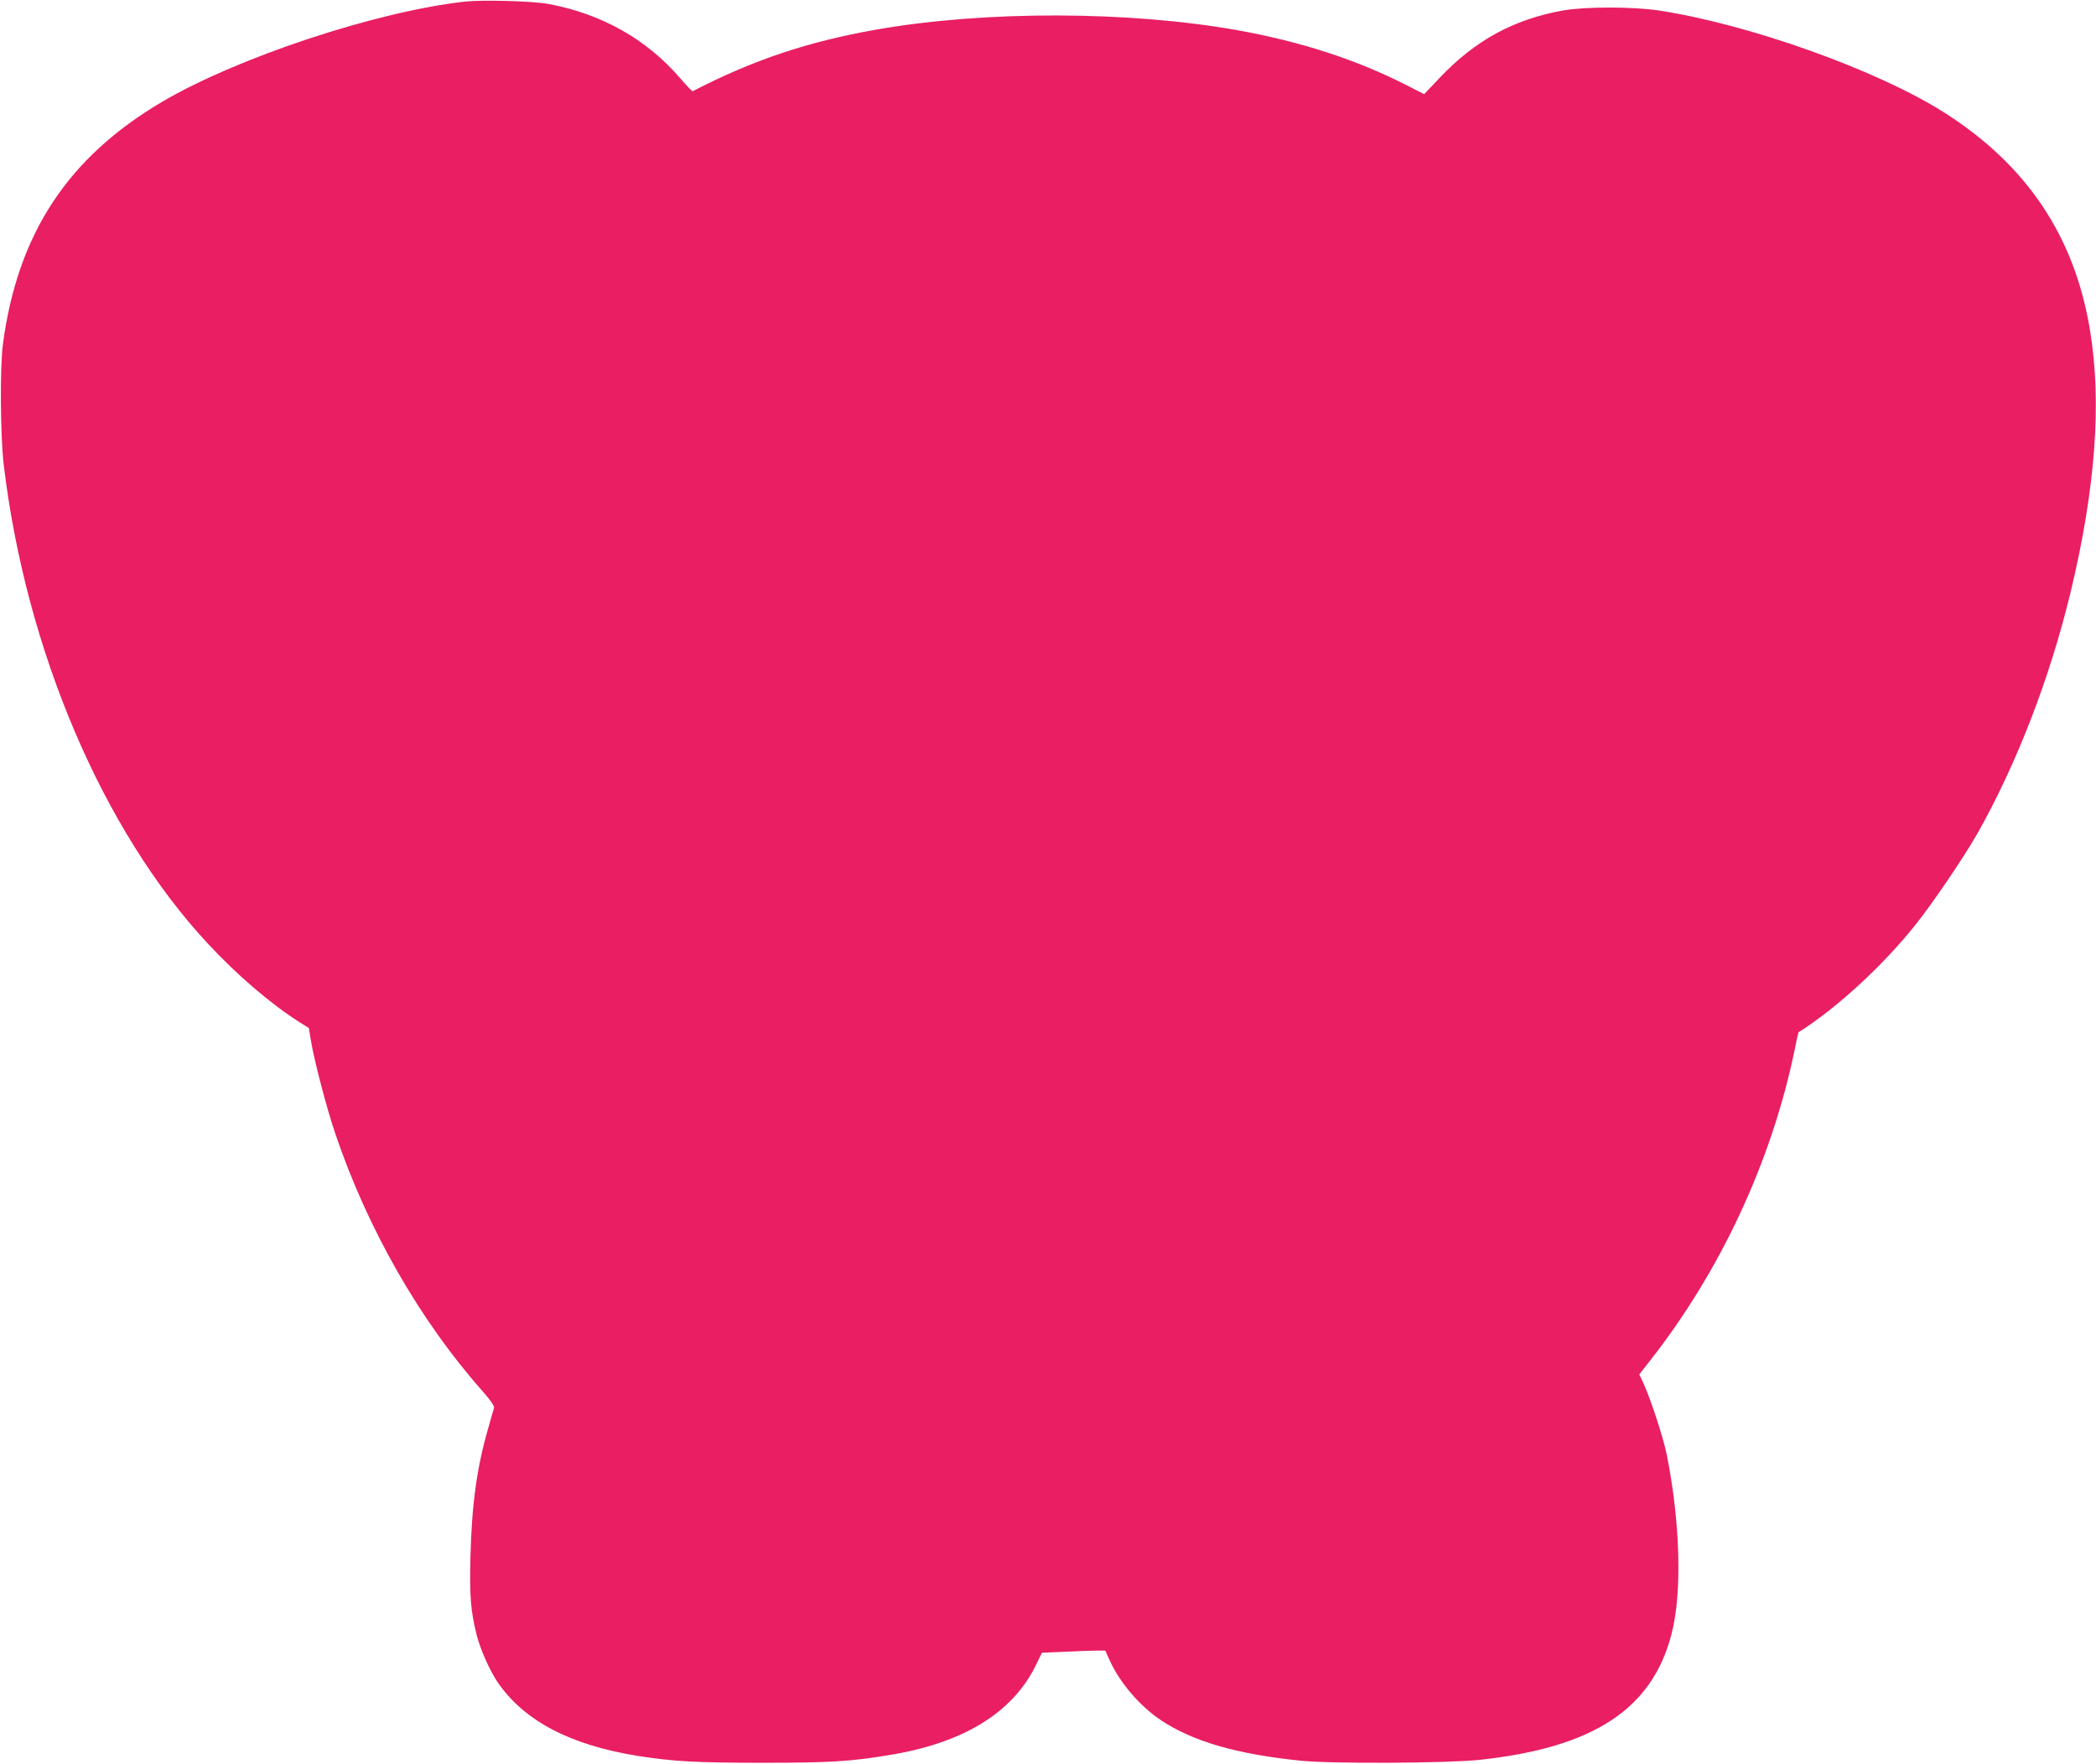 <?xml version="1.0" standalone="no"?>
<!DOCTYPE svg PUBLIC "-//W3C//DTD SVG 20010904//EN"
 "http://www.w3.org/TR/2001/REC-SVG-20010904/DTD/svg10.dtd">
<svg version="1.0" xmlns="http://www.w3.org/2000/svg"
 width="1280pt" height="1077pt" viewBox="0 0 1280 1077"
 preserveAspectRatio="xMidYMid meet">
<g transform="translate(0,1077) scale(0.1,-0.1)"
fill="#e91e63" stroke="none">
<path d="M2836 10760 c-544 -62 -1384 -341 -1843 -610 -578 -340 -885 -806
-975 -1480 -19 -142 -16 -562 5 -740 135 -1129 604 -2231 1244 -2920 180 -194
384 -369 563 -483 l56 -35 13 -78 c20 -122 96 -412 147 -562 197 -585 519
-1148 903 -1580 48 -55 71 -89 68 -100 -3 -9 -19 -64 -35 -122 -69 -237 -101
-465 -109 -786 -6 -243 1 -329 38 -479 23 -89 81 -220 128 -288 163 -238 446
-385 862 -451 211 -33 356 -41 754 -41 414 0 540 8 775 47 450 73 750 256 893
543 l40 82 141 6 c78 4 165 7 194 7 l52 0 25 -56 c61 -137 185 -283 316 -370
195 -129 461 -206 849 -246 190 -20 902 -16 1097 5 696 75 1055 311 1172 773
64 250 52 678 -30 1089 -21 105 -98 340 -142 436 l-26 56 62 79 c433 550 746
1222 887 1904 11 57 22 105 23 106 230 144 514 405 715 657 104 130 293 409
375 552 242 428 445 952 572 1479 151 627 191 1156 119 1596 -94 578 -388
1015 -896 1336 -408 258 -1191 537 -1738 620 -160 24 -449 24 -585 0 -300 -54
-534 -181 -750 -408 l-98 -103 -106 54 c-303 155 -643 266 -1031 336 -669 119
-1543 121 -2210 4 -415 -73 -750 -185 -1120 -376 -3 -2 -36 33 -75 78 -205
239 -481 395 -807 455 -99 18 -401 26 -512 14z"/>
</g>
</svg>
